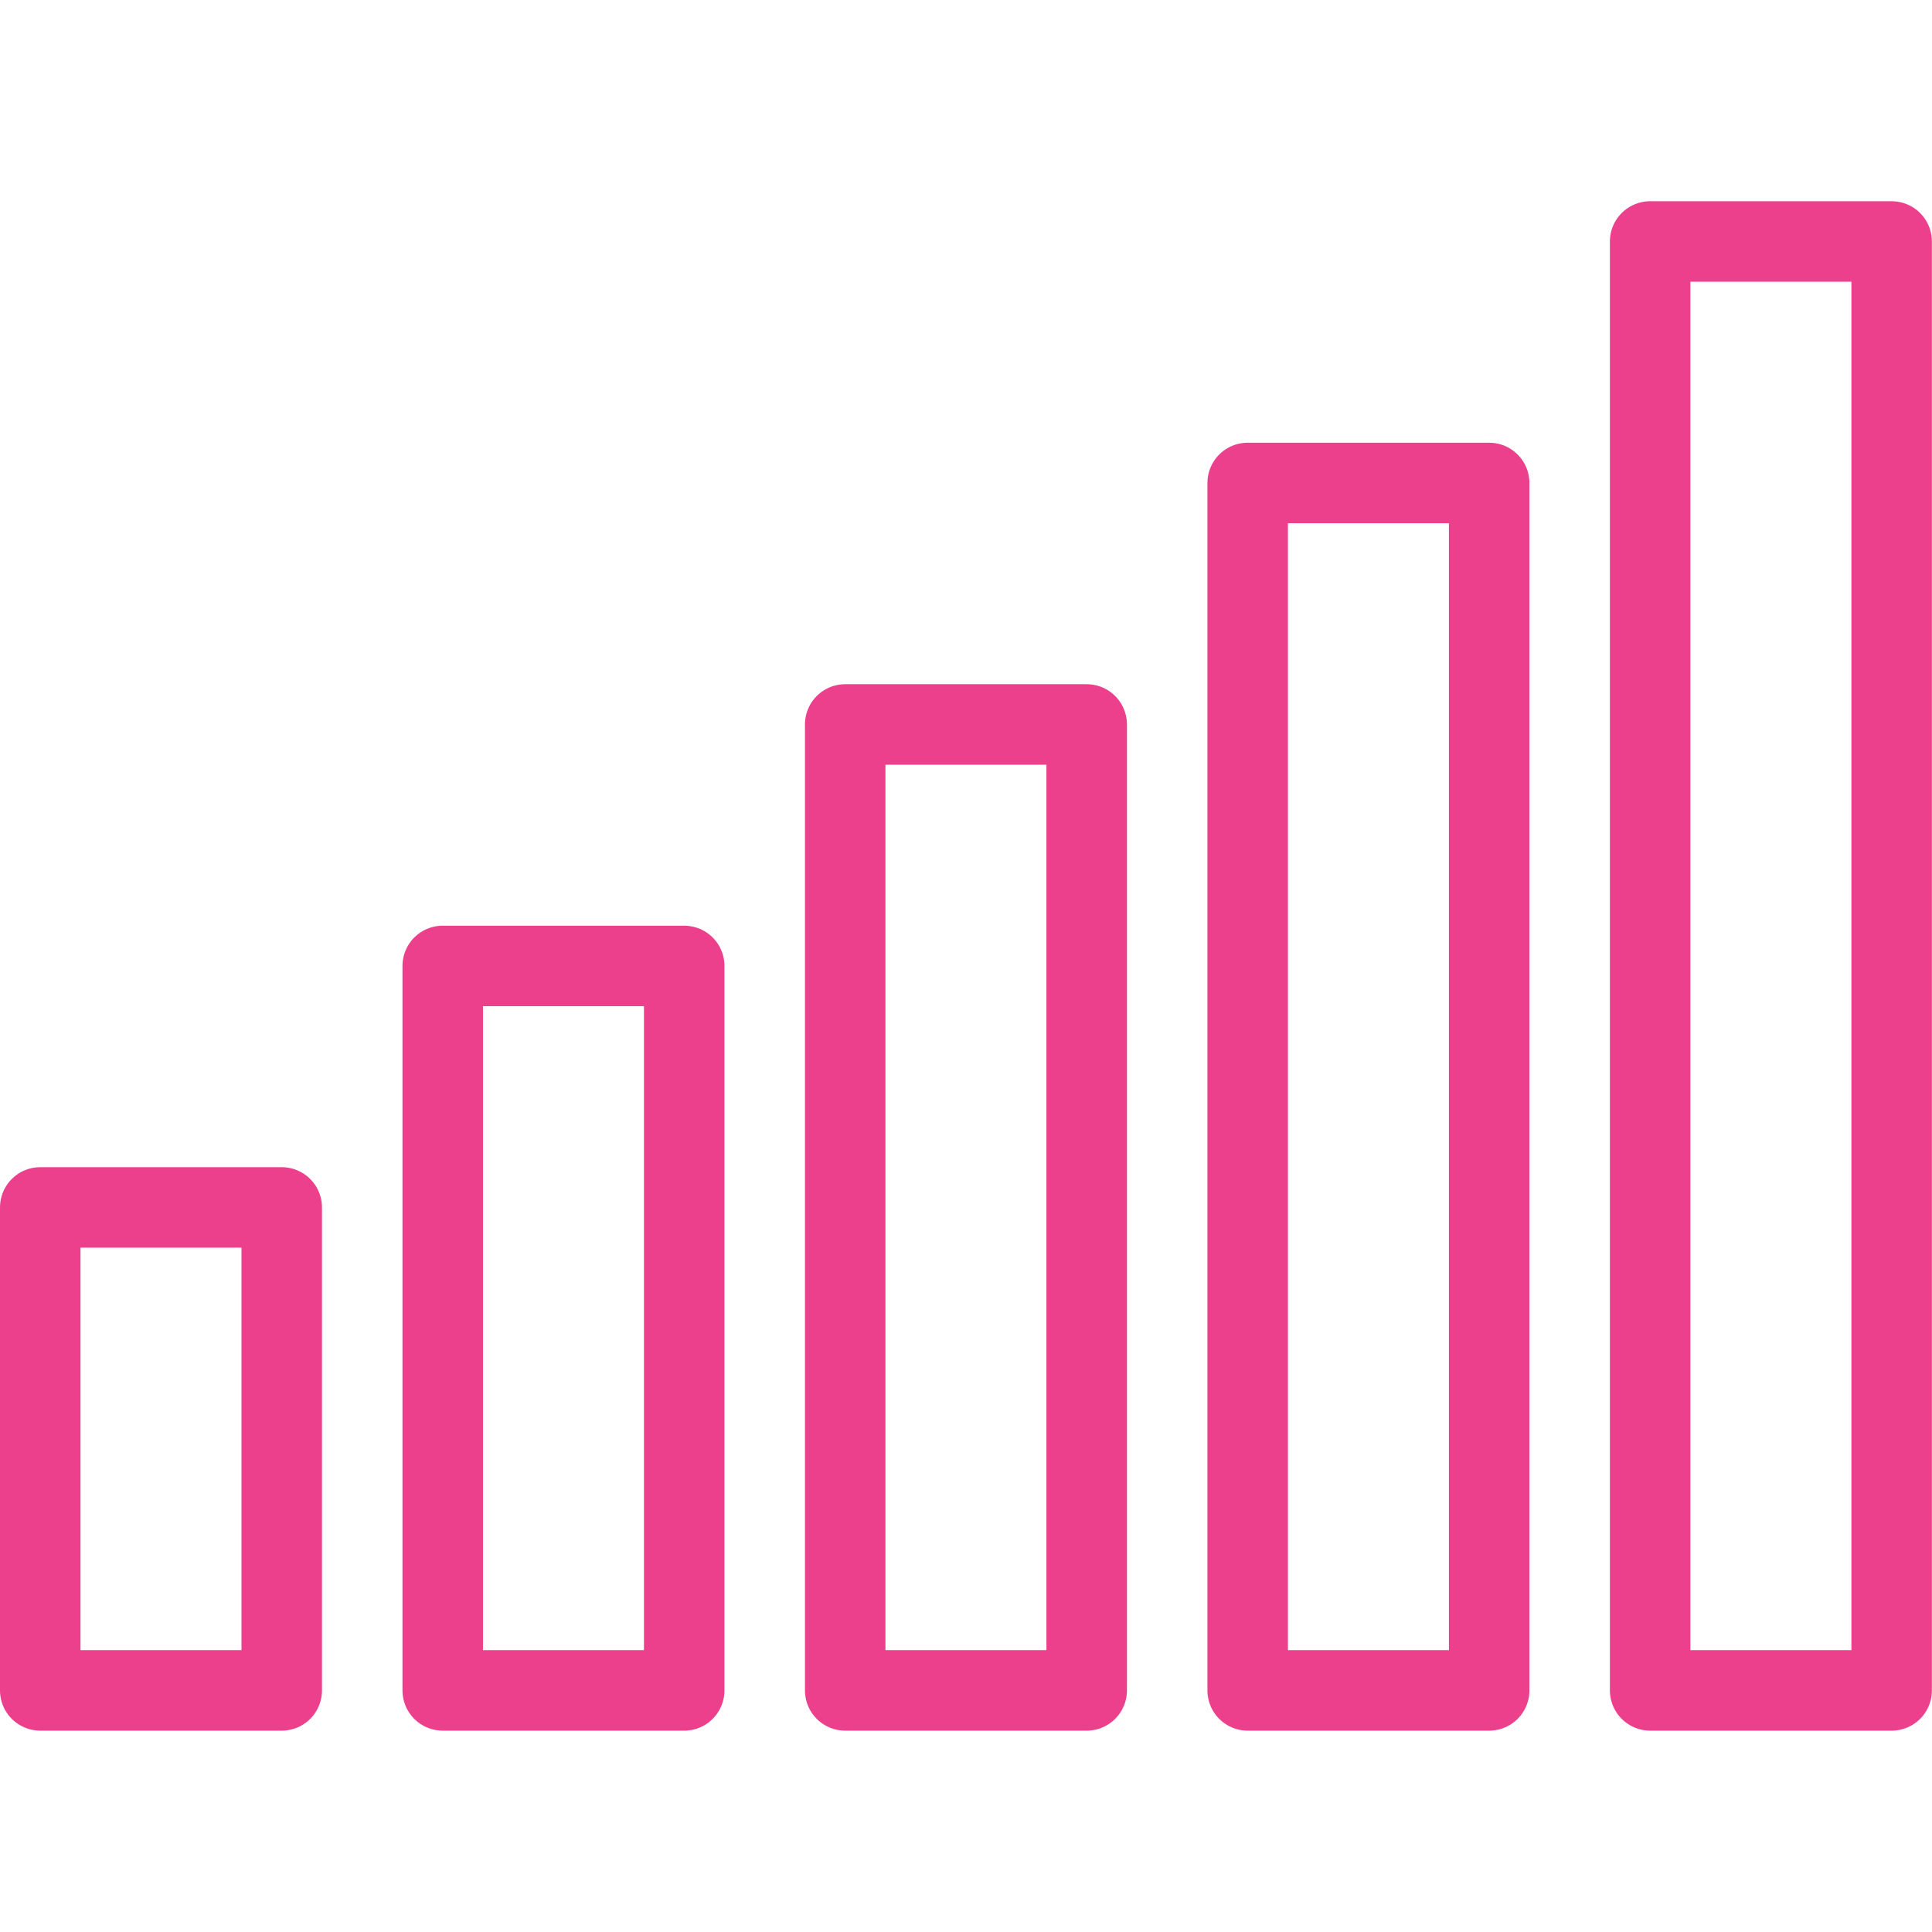 <?xml version="1.0"?>
<svg xmlns="http://www.w3.org/2000/svg" xmlns:xlink="http://www.w3.org/1999/xlink" xmlns:svgjs="http://svgjs.com/svgjs" version="1.1" viewBox="0 0 140 140" width="30" height="30"><g transform="matrix(5.833,0,0,5.833,0,0)"><path d="M0.500 15.000 L3.500 15.000 L3.500 21.000 L0.500 21.000 Z" fill="none" stroke="#ec408c" stroke-linecap="round" stroke-linejoin="round"/><path d="M5.500 12.000 L8.500 12.000 L8.500 21.000 L5.500 21.000 Z" fill="none" stroke="#ec408c" stroke-linecap="round" stroke-linejoin="round"/><path d="M10.500 9.000 L13.500 9.000 L13.500 21.000 L10.500 21.000 Z" fill="none" stroke="#ec408c" stroke-linecap="round" stroke-linejoin="round"/><path d="M15.500 6.000 L18.500 6.000 L18.500 21.000 L15.500 21.000 Z" fill="none" stroke="#ec408c" stroke-linecap="round" stroke-linejoin="round"/><path d="M20.500 3.000 L23.500 3.000 L23.500 21.000 L20.500 21.000 Z" fill="none" stroke="#ec408c" stroke-linecap="round" stroke-linejoin="round"/></g></svg>
